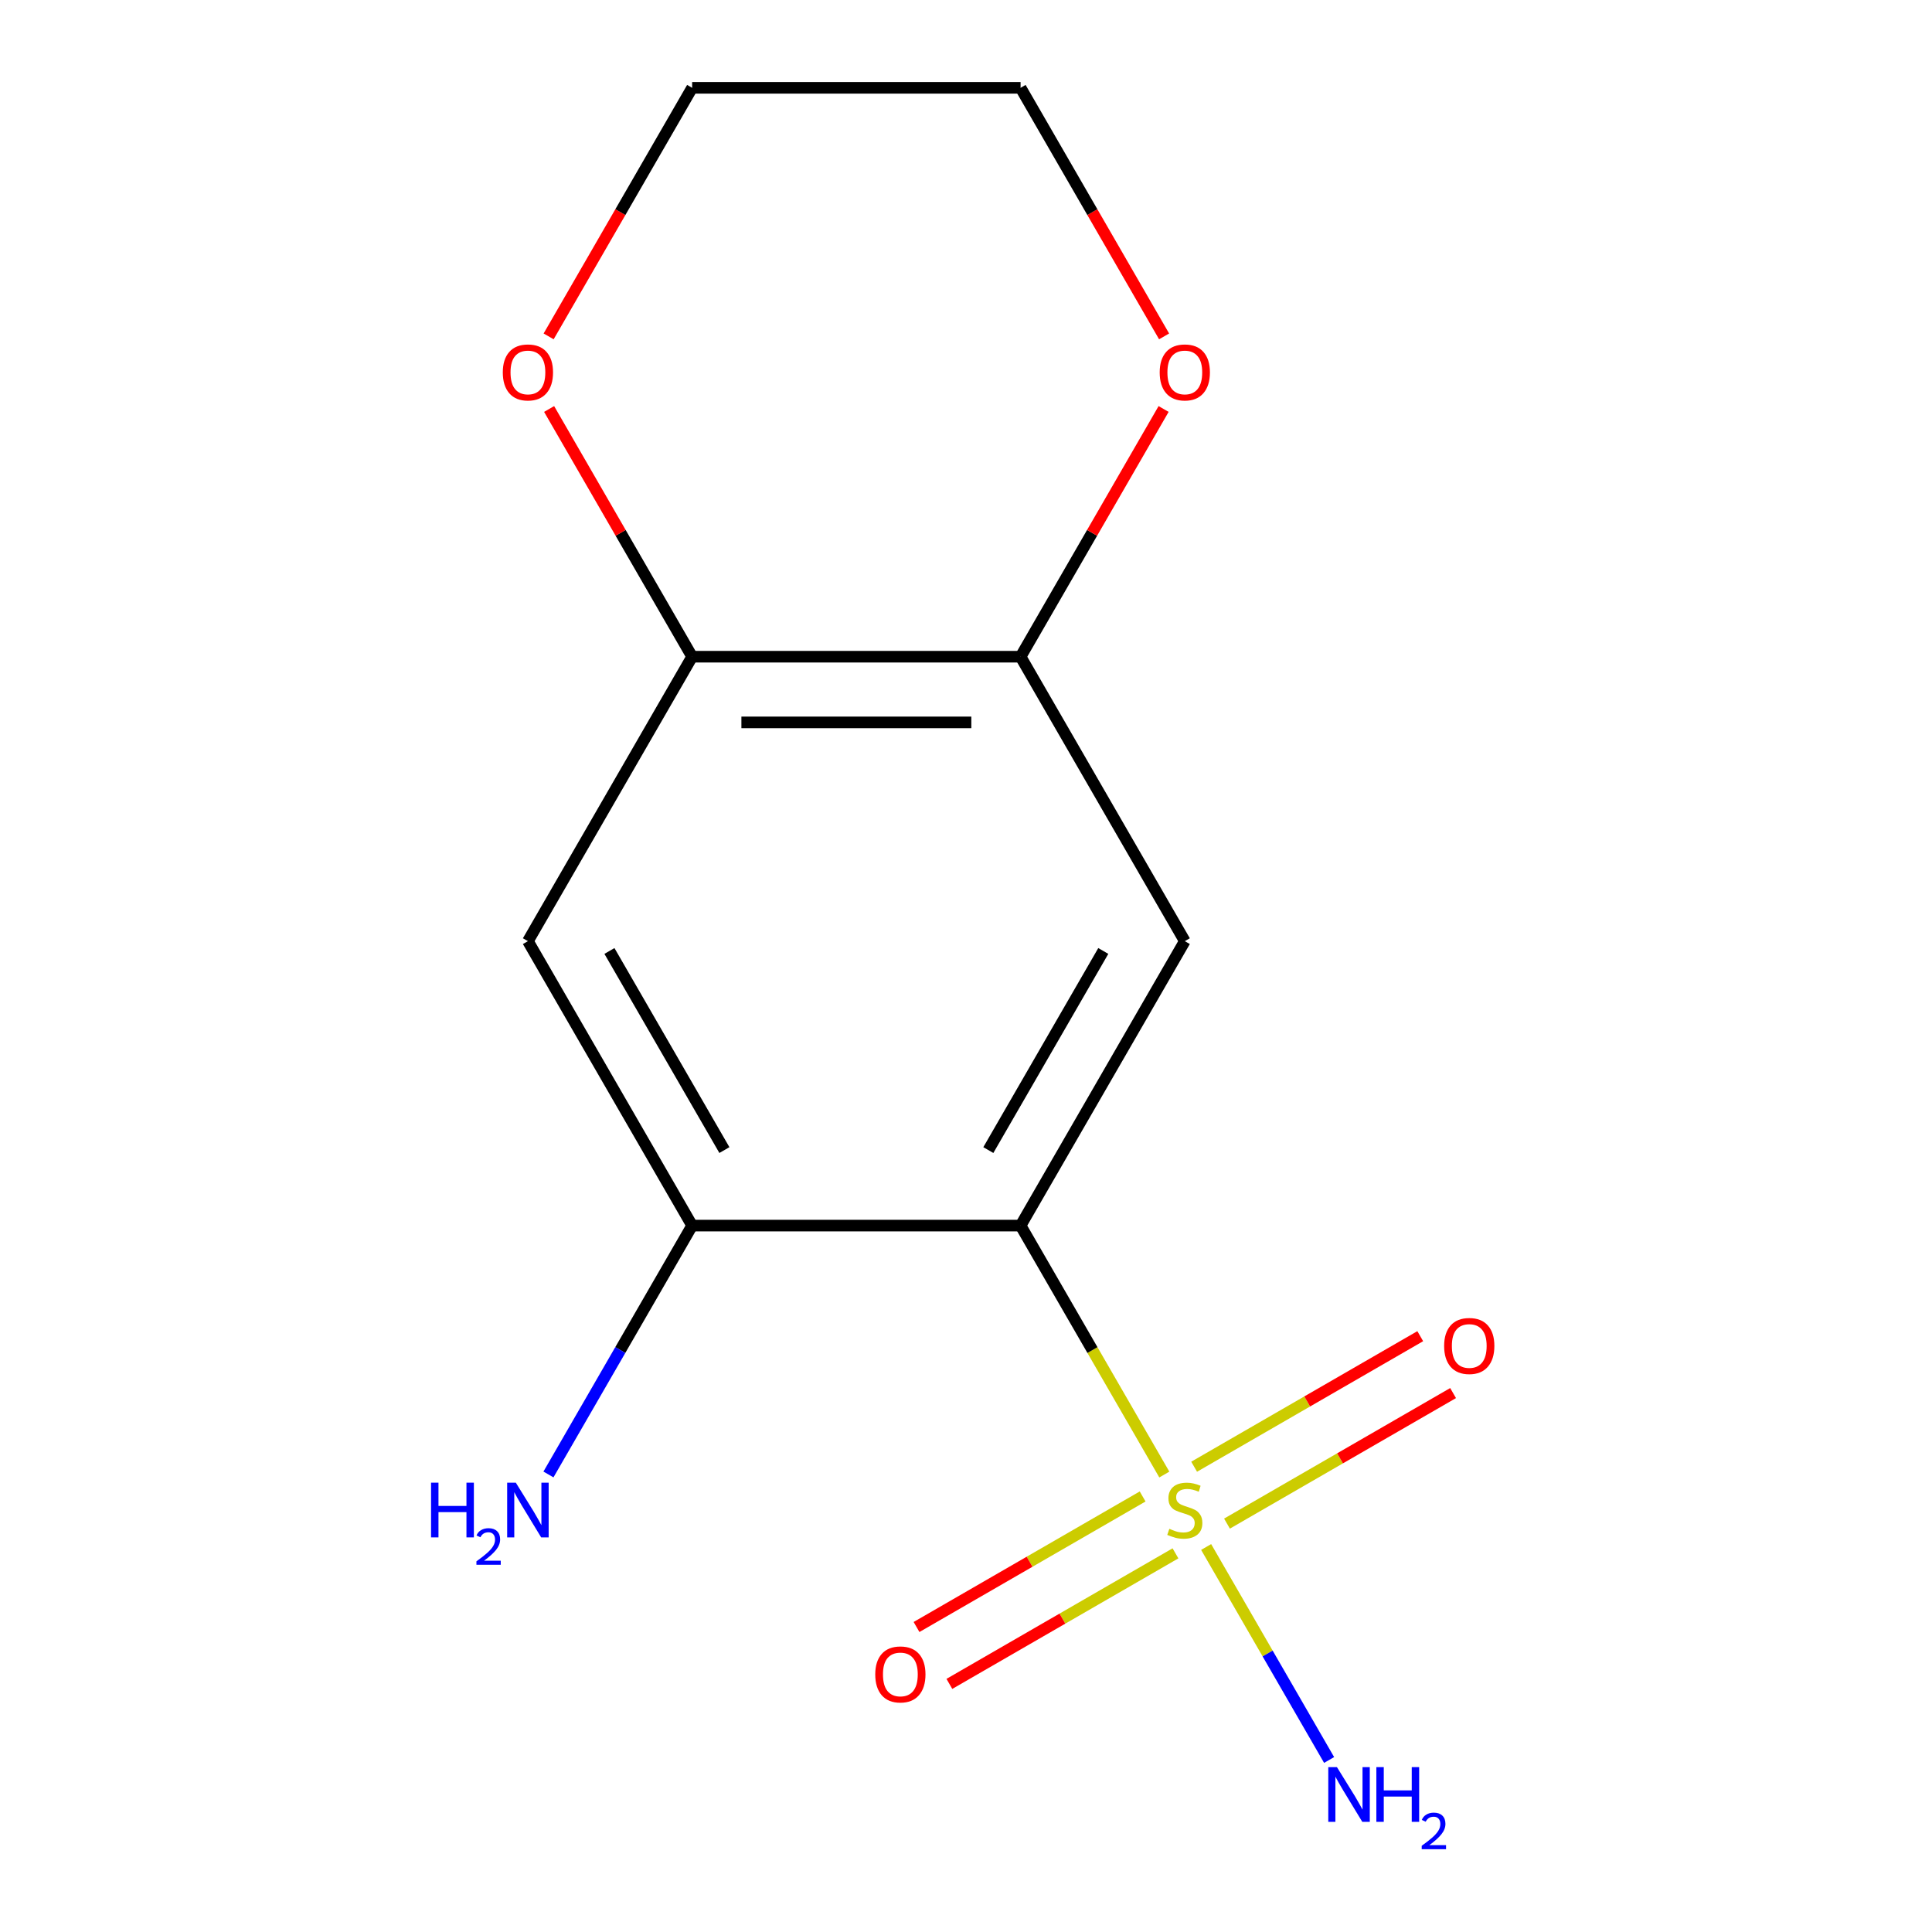 <?xml version='1.0' encoding='iso-8859-1'?>
<svg version='1.1' baseProfile='full'
              xmlns='http://www.w3.org/2000/svg'
                      xmlns:rdkit='http://www.rdkit.org/xml'
                      xmlns:xlink='http://www.w3.org/1999/xlink'
                  xml:space='preserve'
width='1000px' height='1000px' viewBox='0 0 1000 1000'>
<!-- END OF HEADER -->
<rect style='opacity:1.0;fill:#FFFFFF;stroke:none' width='1000' height='1000' x='0' y='0'> </rect>
<path class='bond-0' d='M 602.649,763.222 L 565.451,698.794' style='fill:none;fill-rule:evenodd;stroke:#CCCC00;stroke-width:6px;stroke-linecap:butt;stroke-linejoin:miter;stroke-opacity:1' />
<path class='bond-0' d='M 565.451,698.794 L 528.253,634.365' style='fill:none;fill-rule:evenodd;stroke:#000000;stroke-width:6px;stroke-linecap:butt;stroke-linejoin:miter;stroke-opacity:1' />
<path class='bond-6' d='M 635.086,788.619 L 693.602,754.835' style='fill:none;fill-rule:evenodd;stroke:#CCCC00;stroke-width:6px;stroke-linecap:butt;stroke-linejoin:miter;stroke-opacity:1' />
<path class='bond-6' d='M 693.602,754.835 L 752.118,721.051' style='fill:none;fill-rule:evenodd;stroke:#FF0000;stroke-width:6px;stroke-linecap:butt;stroke-linejoin:miter;stroke-opacity:1' />
<path class='bond-6' d='M 618.085,759.174 L 676.601,725.389' style='fill:none;fill-rule:evenodd;stroke:#CCCC00;stroke-width:6px;stroke-linecap:butt;stroke-linejoin:miter;stroke-opacity:1' />
<path class='bond-6' d='M 676.601,725.389 L 735.117,691.605' style='fill:none;fill-rule:evenodd;stroke:#FF0000;stroke-width:6px;stroke-linecap:butt;stroke-linejoin:miter;stroke-opacity:1' />
<path class='bond-7' d='M 591.425,774.566 L 532.909,808.35' style='fill:none;fill-rule:evenodd;stroke:#CCCC00;stroke-width:6px;stroke-linecap:butt;stroke-linejoin:miter;stroke-opacity:1' />
<path class='bond-7' d='M 532.909,808.35 L 474.393,842.134' style='fill:none;fill-rule:evenodd;stroke:#FF0000;stroke-width:6px;stroke-linecap:butt;stroke-linejoin:miter;stroke-opacity:1' />
<path class='bond-7' d='M 608.425,804.011 L 549.909,837.796' style='fill:none;fill-rule:evenodd;stroke:#CCCC00;stroke-width:6px;stroke-linecap:butt;stroke-linejoin:miter;stroke-opacity:1' />
<path class='bond-7' d='M 549.909,837.796 L 491.393,871.58' style='fill:none;fill-rule:evenodd;stroke:#FF0000;stroke-width:6px;stroke-linecap:butt;stroke-linejoin:miter;stroke-opacity:1' />
<path class='bond-8' d='M 624.3,800.723 L 656.124,855.842' style='fill:none;fill-rule:evenodd;stroke:#CCCC00;stroke-width:6px;stroke-linecap:butt;stroke-linejoin:miter;stroke-opacity:1' />
<path class='bond-8' d='M 656.124,855.842 L 687.947,910.962' style='fill:none;fill-rule:evenodd;stroke:#0000FF;stroke-width:6px;stroke-linecap:butt;stroke-linejoin:miter;stroke-opacity:1' />
<path class='bond-1' d='M 528.253,634.365 L 613.255,487.137' style='fill:none;fill-rule:evenodd;stroke:#000000;stroke-width:6px;stroke-linecap:butt;stroke-linejoin:miter;stroke-opacity:1' />
<path class='bond-1' d='M 511.558,595.28 L 571.06,492.221' style='fill:none;fill-rule:evenodd;stroke:#000000;stroke-width:6px;stroke-linecap:butt;stroke-linejoin:miter;stroke-opacity:1' />
<path class='bond-2' d='M 528.253,634.365 L 358.25,634.365' style='fill:none;fill-rule:evenodd;stroke:#000000;stroke-width:6px;stroke-linecap:butt;stroke-linejoin:miter;stroke-opacity:1' />
<path class='bond-3' d='M 613.255,487.137 L 528.253,339.91' style='fill:none;fill-rule:evenodd;stroke:#000000;stroke-width:6px;stroke-linecap:butt;stroke-linejoin:miter;stroke-opacity:1' />
<path class='bond-4' d='M 358.25,634.365 L 273.248,487.137' style='fill:none;fill-rule:evenodd;stroke:#000000;stroke-width:6px;stroke-linecap:butt;stroke-linejoin:miter;stroke-opacity:1' />
<path class='bond-4' d='M 374.945,595.28 L 315.444,492.221' style='fill:none;fill-rule:evenodd;stroke:#000000;stroke-width:6px;stroke-linecap:butt;stroke-linejoin:miter;stroke-opacity:1' />
<path class='bond-11' d='M 358.25,634.365 L 321.063,698.774' style='fill:none;fill-rule:evenodd;stroke:#000000;stroke-width:6px;stroke-linecap:butt;stroke-linejoin:miter;stroke-opacity:1' />
<path class='bond-11' d='M 321.063,698.774 L 283.877,763.182' style='fill:none;fill-rule:evenodd;stroke:#0000FF;stroke-width:6px;stroke-linecap:butt;stroke-linejoin:miter;stroke-opacity:1' />
<path class='bond-9' d='M 528.253,339.91 L 565.267,275.801' style='fill:none;fill-rule:evenodd;stroke:#000000;stroke-width:6px;stroke-linecap:butt;stroke-linejoin:miter;stroke-opacity:1' />
<path class='bond-9' d='M 565.267,275.801 L 602.28,211.692' style='fill:none;fill-rule:evenodd;stroke:#FF0000;stroke-width:6px;stroke-linecap:butt;stroke-linejoin:miter;stroke-opacity:1' />
<path class='bond-14' d='M 528.253,339.91 L 358.25,339.91' style='fill:none;fill-rule:evenodd;stroke:#000000;stroke-width:6px;stroke-linecap:butt;stroke-linejoin:miter;stroke-opacity:1' />
<path class='bond-14' d='M 502.753,373.91 L 383.75,373.91' style='fill:none;fill-rule:evenodd;stroke:#000000;stroke-width:6px;stroke-linecap:butt;stroke-linejoin:miter;stroke-opacity:1' />
<path class='bond-5' d='M 273.248,487.137 L 358.25,339.91' style='fill:none;fill-rule:evenodd;stroke:#000000;stroke-width:6px;stroke-linecap:butt;stroke-linejoin:miter;stroke-opacity:1' />
<path class='bond-10' d='M 358.25,339.91 L 321.237,275.801' style='fill:none;fill-rule:evenodd;stroke:#000000;stroke-width:6px;stroke-linecap:butt;stroke-linejoin:miter;stroke-opacity:1' />
<path class='bond-10' d='M 321.237,275.801 L 284.223,211.692' style='fill:none;fill-rule:evenodd;stroke:#FF0000;stroke-width:6px;stroke-linecap:butt;stroke-linejoin:miter;stroke-opacity:1' />
<path class='bond-12' d='M 602.534,174.112 L 565.394,109.783' style='fill:none;fill-rule:evenodd;stroke:#FF0000;stroke-width:6px;stroke-linecap:butt;stroke-linejoin:miter;stroke-opacity:1' />
<path class='bond-12' d='M 565.394,109.783 L 528.253,45.455' style='fill:none;fill-rule:evenodd;stroke:#000000;stroke-width:6px;stroke-linecap:butt;stroke-linejoin:miter;stroke-opacity:1' />
<path class='bond-13' d='M 283.969,174.112 L 321.109,109.783' style='fill:none;fill-rule:evenodd;stroke:#FF0000;stroke-width:6px;stroke-linecap:butt;stroke-linejoin:miter;stroke-opacity:1' />
<path class='bond-13' d='M 321.109,109.783 L 358.25,45.455' style='fill:none;fill-rule:evenodd;stroke:#000000;stroke-width:6px;stroke-linecap:butt;stroke-linejoin:miter;stroke-opacity:1' />
<path class='bond-15' d='M 528.253,45.455 L 358.25,45.455' style='fill:none;fill-rule:evenodd;stroke:#000000;stroke-width:6px;stroke-linecap:butt;stroke-linejoin:miter;stroke-opacity:1' />
<path  class='atom-0' d='M 605.255 791.312
Q 605.575 791.432, 606.895 791.992
Q 608.215 792.552, 609.655 792.912
Q 611.135 793.232, 612.575 793.232
Q 615.255 793.232, 616.815 791.952
Q 618.375 790.632, 618.375 788.352
Q 618.375 786.792, 617.575 785.832
Q 616.815 784.872, 615.615 784.352
Q 614.415 783.832, 612.415 783.232
Q 609.895 782.472, 608.375 781.752
Q 606.895 781.032, 605.815 779.512
Q 604.775 777.992, 604.775 775.432
Q 604.775 771.872, 607.175 769.672
Q 609.615 767.472, 614.415 767.472
Q 617.695 767.472, 621.415 769.032
L 620.495 772.112
Q 617.095 770.712, 614.535 770.712
Q 611.775 770.712, 610.255 771.872
Q 608.735 772.992, 608.775 774.952
Q 608.775 776.472, 609.535 777.392
Q 610.335 778.312, 611.455 778.832
Q 612.615 779.352, 614.535 779.952
Q 617.095 780.752, 618.615 781.552
Q 620.135 782.352, 621.215 783.992
Q 622.335 785.592, 622.335 788.352
Q 622.335 792.272, 619.695 794.392
Q 617.095 796.472, 612.735 796.472
Q 610.215 796.472, 608.295 795.912
Q 606.415 795.392, 604.175 794.472
L 605.255 791.312
' fill='#CCCC00'/>
<path  class='atom-7' d='M 747.483 696.671
Q 747.483 689.871, 750.843 686.071
Q 754.203 682.271, 760.483 682.271
Q 766.763 682.271, 770.123 686.071
Q 773.483 689.871, 773.483 696.671
Q 773.483 703.551, 770.083 707.471
Q 766.683 711.351, 760.483 711.351
Q 754.243 711.351, 750.843 707.471
Q 747.483 703.591, 747.483 696.671
M 760.483 708.151
Q 764.803 708.151, 767.123 705.271
Q 769.483 702.351, 769.483 696.671
Q 769.483 691.111, 767.123 688.311
Q 764.803 685.471, 760.483 685.471
Q 756.163 685.471, 753.803 688.271
Q 751.483 691.071, 751.483 696.671
Q 751.483 702.391, 753.803 705.271
Q 756.163 708.151, 760.483 708.151
' fill='#FF0000'/>
<path  class='atom-8' d='M 453.028 866.674
Q 453.028 859.874, 456.388 856.074
Q 459.748 852.274, 466.028 852.274
Q 472.308 852.274, 475.668 856.074
Q 479.028 859.874, 479.028 866.674
Q 479.028 873.554, 475.628 877.474
Q 472.228 881.354, 466.028 881.354
Q 459.788 881.354, 456.388 877.474
Q 453.028 873.594, 453.028 866.674
M 466.028 878.154
Q 470.348 878.154, 472.668 875.274
Q 475.028 872.354, 475.028 866.674
Q 475.028 861.114, 472.668 858.314
Q 470.348 855.474, 466.028 855.474
Q 461.708 855.474, 459.348 858.274
Q 457.028 861.074, 457.028 866.674
Q 457.028 872.394, 459.348 875.274
Q 461.708 878.154, 466.028 878.154
' fill='#FF0000'/>
<path  class='atom-9' d='M 691.997 914.66
L 701.277 929.66
Q 702.197 931.14, 703.677 933.82
Q 705.157 936.5, 705.237 936.66
L 705.237 914.66
L 708.997 914.66
L 708.997 942.98
L 705.117 942.98
L 695.157 926.58
Q 693.997 924.66, 692.757 922.46
Q 691.557 920.26, 691.197 919.58
L 691.197 942.98
L 687.517 942.98
L 687.517 914.66
L 691.997 914.66
' fill='#0000FF'/>
<path  class='atom-9' d='M 712.397 914.66
L 716.237 914.66
L 716.237 926.7
L 730.717 926.7
L 730.717 914.66
L 734.557 914.66
L 734.557 942.98
L 730.717 942.98
L 730.717 929.9
L 716.237 929.9
L 716.237 942.98
L 712.397 942.98
L 712.397 914.66
' fill='#0000FF'/>
<path  class='atom-9' d='M 735.93 941.986
Q 736.616 940.218, 738.253 939.241
Q 739.89 938.238, 742.16 938.238
Q 744.985 938.238, 746.569 939.769
Q 748.153 941.3, 748.153 944.019
Q 748.153 946.791, 746.094 949.378
Q 744.061 951.966, 739.837 955.028
L 748.47 955.028
L 748.47 957.14
L 735.877 957.14
L 735.877 955.371
Q 739.362 952.89, 741.421 951.042
Q 743.507 949.194, 744.51 947.53
Q 745.513 945.867, 745.513 944.151
Q 745.513 942.356, 744.616 941.353
Q 743.718 940.35, 742.16 940.35
Q 740.656 940.35, 739.652 940.957
Q 738.649 941.564, 737.936 942.91
L 735.93 941.986
' fill='#0000FF'/>
<path  class='atom-10' d='M 600.255 192.762
Q 600.255 185.962, 603.615 182.162
Q 606.975 178.362, 613.255 178.362
Q 619.535 178.362, 622.895 182.162
Q 626.255 185.962, 626.255 192.762
Q 626.255 199.642, 622.855 203.562
Q 619.455 207.442, 613.255 207.442
Q 607.015 207.442, 603.615 203.562
Q 600.255 199.682, 600.255 192.762
M 613.255 204.242
Q 617.575 204.242, 619.895 201.362
Q 622.255 198.442, 622.255 192.762
Q 622.255 187.202, 619.895 184.402
Q 617.575 181.562, 613.255 181.562
Q 608.935 181.562, 606.575 184.362
Q 604.255 187.162, 604.255 192.762
Q 604.255 198.482, 606.575 201.362
Q 608.935 204.242, 613.255 204.242
' fill='#FF0000'/>
<path  class='atom-11' d='M 260.248 192.762
Q 260.248 185.962, 263.608 182.162
Q 266.968 178.362, 273.248 178.362
Q 279.528 178.362, 282.888 182.162
Q 286.248 185.962, 286.248 192.762
Q 286.248 199.642, 282.848 203.562
Q 279.448 207.442, 273.248 207.442
Q 267.008 207.442, 263.608 203.562
Q 260.248 199.682, 260.248 192.762
M 273.248 204.242
Q 277.568 204.242, 279.888 201.362
Q 282.248 198.442, 282.248 192.762
Q 282.248 187.202, 279.888 184.402
Q 277.568 181.562, 273.248 181.562
Q 268.928 181.562, 266.568 184.362
Q 264.248 187.162, 264.248 192.762
Q 264.248 198.482, 266.568 201.362
Q 268.928 204.242, 273.248 204.242
' fill='#FF0000'/>
<path  class='atom-12' d='M 223.115 767.432
L 226.955 767.432
L 226.955 779.472
L 241.435 779.472
L 241.435 767.432
L 245.275 767.432
L 245.275 795.752
L 241.435 795.752
L 241.435 782.672
L 226.955 782.672
L 226.955 795.752
L 223.115 795.752
L 223.115 767.432
' fill='#0000FF'/>
<path  class='atom-12' d='M 246.648 794.759
Q 247.334 792.99, 248.971 792.013
Q 250.608 791.01, 252.878 791.01
Q 255.703 791.01, 257.287 792.541
Q 258.871 794.072, 258.871 796.792
Q 258.871 799.564, 256.812 802.151
Q 254.779 804.738, 250.555 807.8
L 259.188 807.8
L 259.188 809.912
L 246.595 809.912
L 246.595 808.144
Q 250.08 805.662, 252.139 803.814
Q 254.225 801.966, 255.228 800.303
Q 256.231 798.64, 256.231 796.924
Q 256.231 795.128, 255.333 794.125
Q 254.436 793.122, 252.878 793.122
Q 251.373 793.122, 250.37 793.729
Q 249.367 794.336, 248.654 795.683
L 246.648 794.759
' fill='#0000FF'/>
<path  class='atom-12' d='M 266.988 767.432
L 276.268 782.432
Q 277.188 783.912, 278.668 786.592
Q 280.148 789.272, 280.228 789.432
L 280.228 767.432
L 283.988 767.432
L 283.988 795.752
L 280.108 795.752
L 270.148 779.352
Q 268.988 777.432, 267.748 775.232
Q 266.548 773.032, 266.188 772.352
L 266.188 795.752
L 262.508 795.752
L 262.508 767.432
L 266.988 767.432
' fill='#0000FF'/>
</svg>
